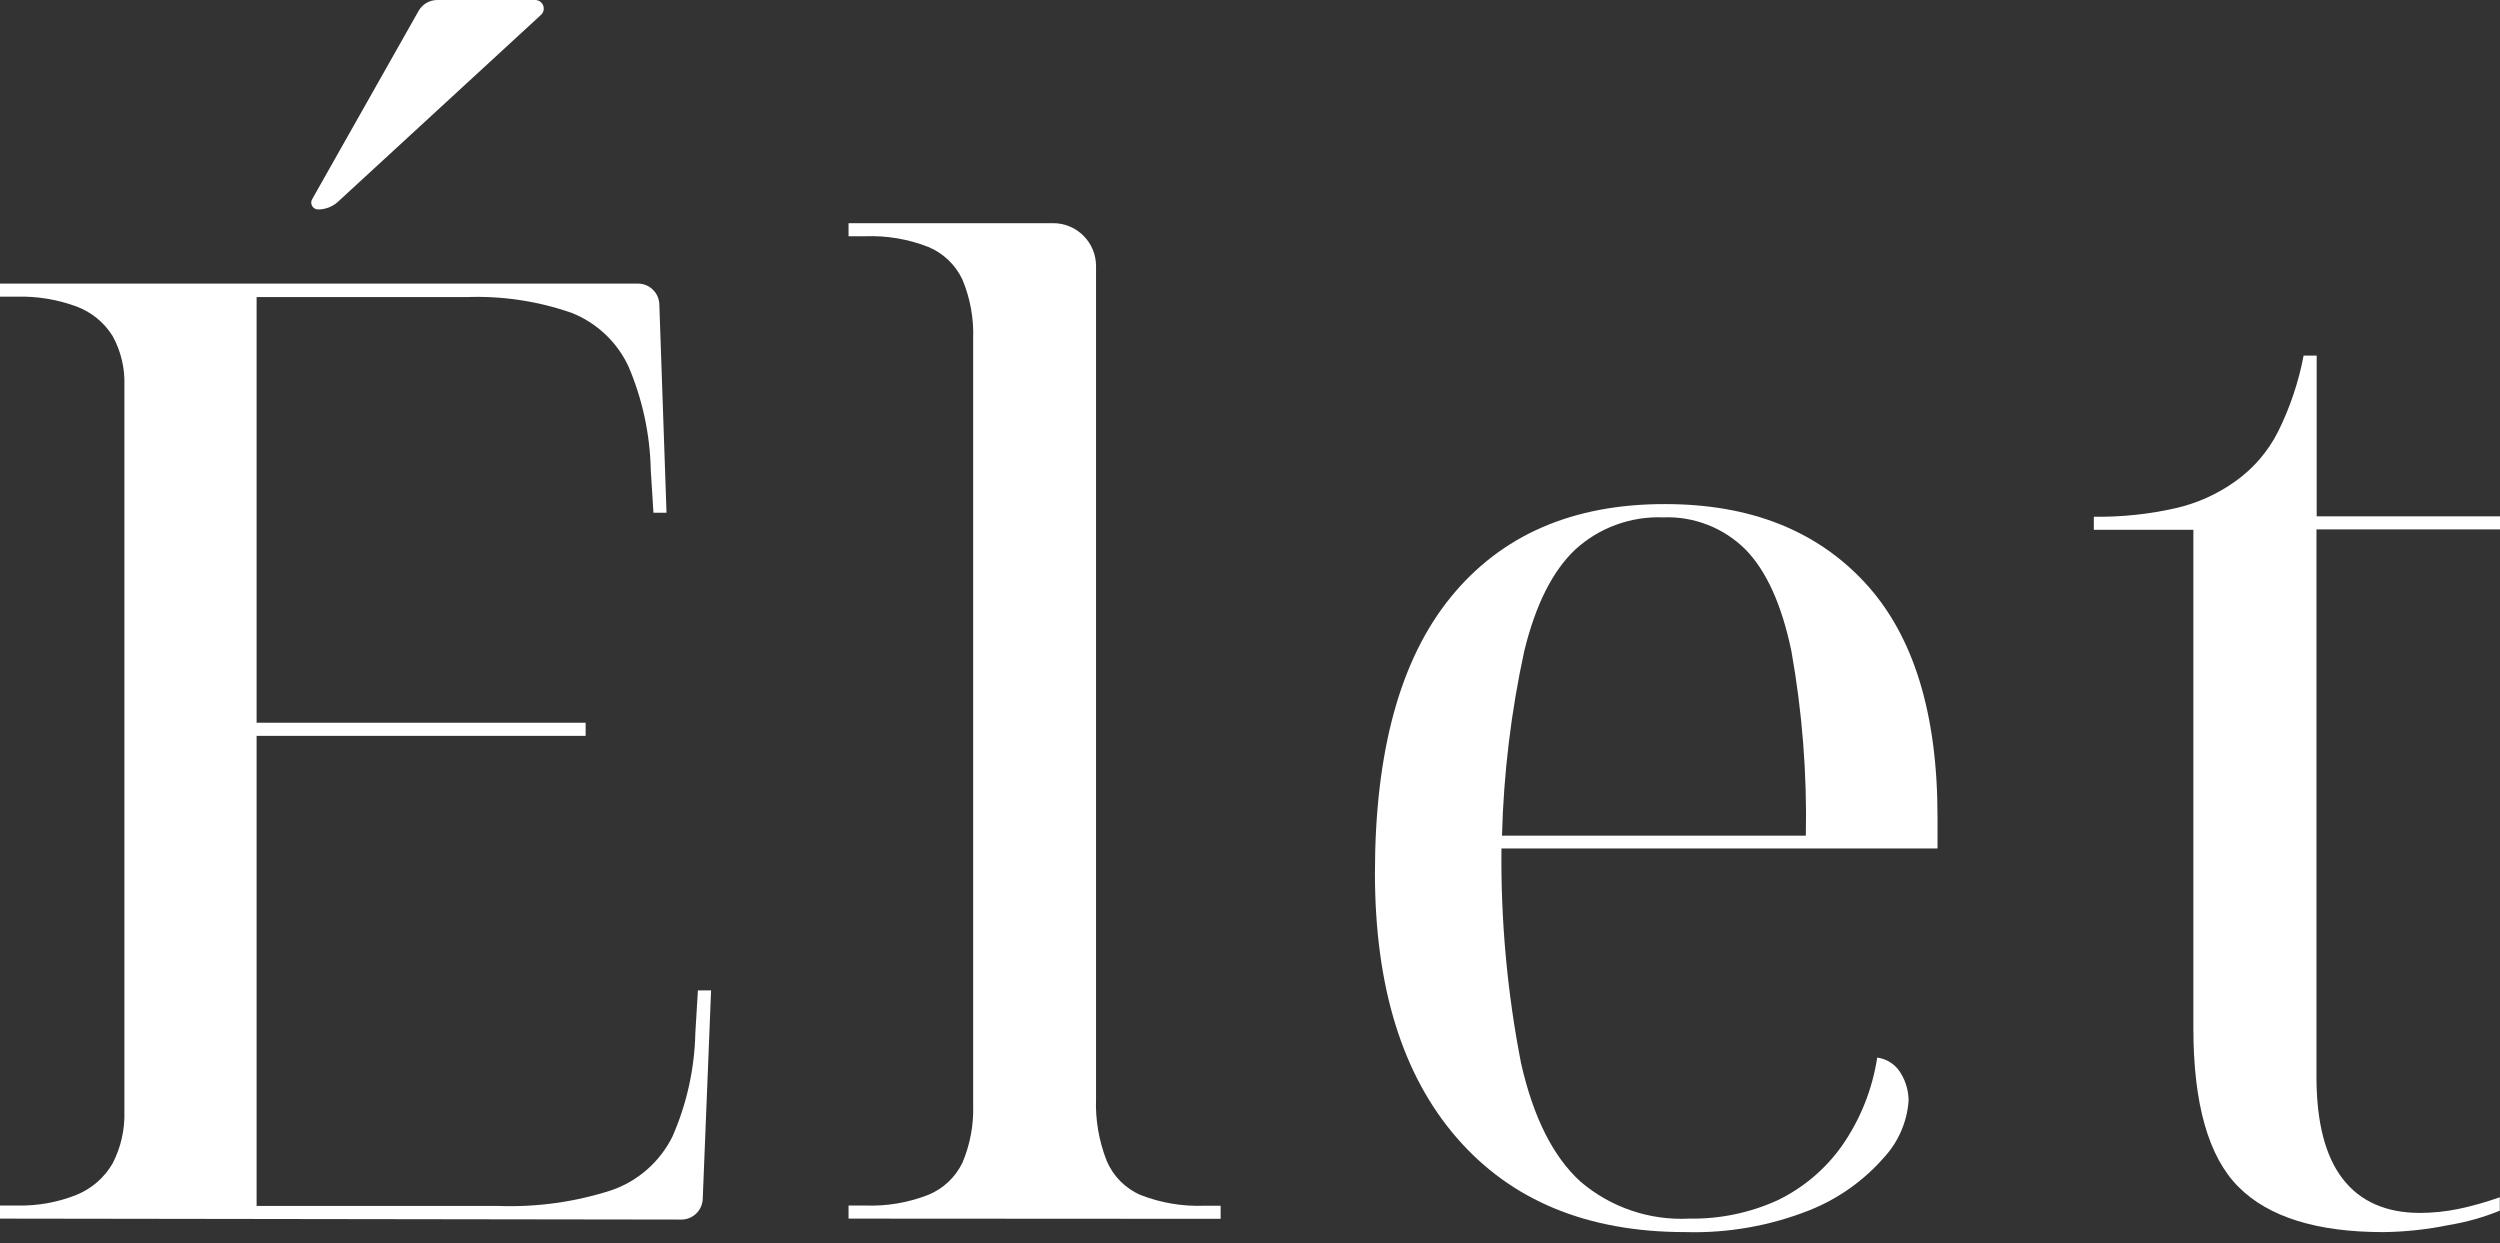 <?xml version="1.0" encoding="UTF-8"?> <svg xmlns="http://www.w3.org/2000/svg" width="187" height="93" viewBox="0 0 187 93" fill="none"><rect x="0" y="0" width="187" height="93" fill="#333333" stroke="none"/> <path d="M0 91.152V90.174H1.266C2.793 90.211 4.312 89.939 5.73 89.373C6.863 88.91 7.811 88.084 8.423 87.025C9.048 85.815 9.351 84.466 9.304 83.106V28.851C9.353 27.554 9.048 26.269 8.423 25.132C7.792 24.121 6.846 23.347 5.73 22.928C4.303 22.401 2.788 22.15 1.266 22.191H0V21.213H47.716C48.131 21.213 48.531 21.374 48.83 21.663C49.129 21.951 49.304 22.345 49.318 22.76L49.855 38.355H48.878L48.677 35.15C48.622 32.486 48.056 29.858 47.01 27.408C46.156 25.578 44.633 24.144 42.755 23.401C40.223 22.519 37.548 22.119 34.869 22.223H19.194V54.063H43.805V55.041H19.194V90.206H37.313C40.171 90.306 43.024 89.908 45.744 89.028C47.728 88.34 49.362 86.901 50.296 85.021C51.368 82.58 51.951 79.953 52.011 77.287L52.203 74.082H53.189L52.564 89.685C52.547 90.099 52.371 90.49 52.072 90.777C51.774 91.064 51.376 91.224 50.961 91.224L0 91.152Z" fill="white"></path> <path d="M63.472 91.152V90.174H64.746C66.35 90.231 67.948 89.958 69.442 89.373C70.559 88.912 71.466 88.056 71.991 86.968C72.567 85.606 72.84 84.135 72.792 82.657V25.324C72.846 23.815 72.572 22.311 71.991 20.917C71.474 19.814 70.566 18.942 69.442 18.472C67.948 17.887 66.35 17.614 64.746 17.671H63.472V16.693H78.778C79.629 16.693 80.444 17.031 81.045 17.632C81.646 18.233 81.984 19.049 81.984 19.899V82.144C81.923 83.748 82.196 85.347 82.785 86.84C83.271 87.986 84.181 88.9 85.326 89.389C86.823 89.973 88.424 90.246 90.03 90.19H91.304V91.168L63.472 91.152Z" fill="white"></path> <path d="M126.061 92.161C118.742 92.161 113.044 89.811 108.967 85.109C104.891 80.407 102.85 73.812 102.845 65.322C102.845 56.186 104.739 49.297 108.527 44.654C112.315 40.011 117.657 37.695 124.555 37.706C130.886 37.706 135.865 39.664 139.493 43.58C143.121 47.496 144.932 53.341 144.926 61.115V63.463H112.309C112.25 68.855 112.742 74.239 113.776 79.531C114.689 83.576 116.175 86.53 118.232 88.395C120.487 90.316 123.391 91.303 126.35 91.152C128.628 91.193 130.887 90.725 132.961 89.781C134.881 88.854 136.535 87.456 137.77 85.718C139.148 83.747 140.053 81.484 140.415 79.106C140.778 79.154 141.126 79.284 141.432 79.487C141.737 79.69 141.992 79.96 142.178 80.276C142.558 80.896 142.761 81.609 142.763 82.336C142.647 83.928 141.991 85.432 140.903 86.6C139.393 88.325 137.495 89.668 135.366 90.519C132.408 91.694 129.242 92.252 126.061 92.161ZM135.077 62.509C135.171 57.88 134.809 53.252 133.995 48.693C133.274 45.236 132.131 42.707 130.565 41.104C129.758 40.299 128.794 39.67 127.732 39.256C126.67 38.842 125.533 38.653 124.394 38.7C121.976 38.607 119.618 39.471 117.831 41.104C116.132 42.707 114.86 45.236 114.016 48.693C113.028 53.236 112.47 57.862 112.349 62.509H135.077Z" fill="white"></path> <path d="M178.273 92.162C173.304 92.162 169.695 91.037 167.446 88.787C165.197 86.538 164.07 82.587 164.064 76.935V39.63H156.619V38.652C158.678 38.682 160.734 38.467 162.742 38.011C164.345 37.645 165.86 36.964 167.198 36.007C168.554 35.045 169.655 33.766 170.403 32.281C171.295 30.482 171.936 28.571 172.311 26.599H173.288V38.62H187V39.597H173.272V80.541C173.272 83.939 173.927 86.485 175.236 88.178C176.545 89.872 178.471 90.722 181.014 90.727C181.967 90.723 182.917 90.626 183.851 90.438C184.914 90.214 185.96 89.919 186.984 89.557V90.559C185.757 91.058 184.477 91.418 183.17 91.633C181.558 91.965 179.918 92.142 178.273 92.162Z" fill="white"></path> <path d="M23.369 14.866L31.319 0.801C31.461 0.556 31.666 0.352 31.912 0.211C32.158 0.07 32.438 -0.002 32.721 6.42381e-05H40.038C40.169 0.001 40.296 0.042 40.403 0.118C40.51 0.194 40.591 0.3 40.635 0.423C40.68 0.546 40.685 0.68 40.652 0.806C40.618 0.932 40.547 1.045 40.447 1.13L25.22 15.147C24.819 15.484 24.311 15.669 23.786 15.668C23.693 15.666 23.603 15.64 23.524 15.591C23.445 15.543 23.381 15.473 23.338 15.391C23.295 15.309 23.276 15.217 23.281 15.124C23.287 15.032 23.317 14.943 23.369 14.866Z" fill="white"></path> </svg> 